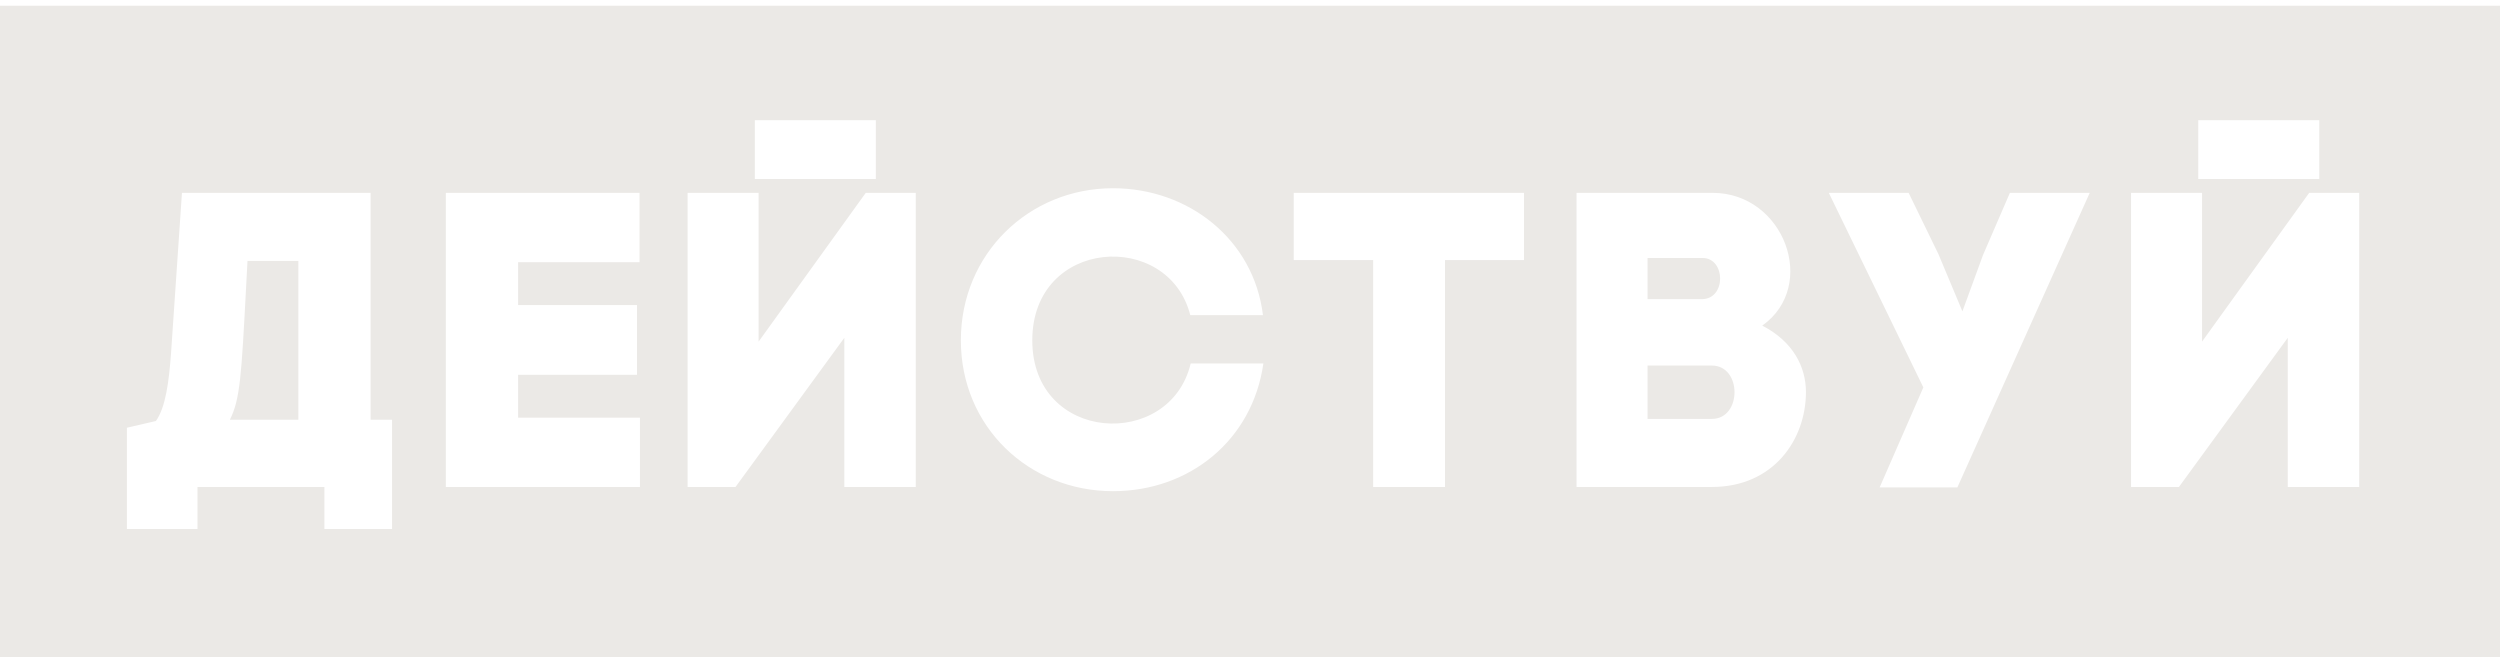 <?xml version="1.0" encoding="UTF-8"?> <svg xmlns="http://www.w3.org/2000/svg" width="119" height="32" viewBox="0 0 119 32" fill="none"><path fill-rule="evenodd" clip-rule="evenodd" d="M119 0.273H0V31.273H119V0.273ZM18.661 19.98H17.641V9.18H8.661L8.141 16.82C8.041 18.18 7.881 19.4 7.421 20.04L6.041 20.36V25.18H9.401V23.18H15.441V25.18H18.661V19.98ZM14.201 19.98H10.941C11.431 19.017 11.493 17.856 11.71 13.753C11.732 13.339 11.755 12.896 11.781 12.42H14.201V19.98ZM24.662 19.88V17.84H30.322V14.52H24.662V12.48H30.442V9.18H21.222V23.18H30.462V19.88H24.662ZM41.69 5.72H35.93V8.52H41.69V5.72ZM40.19 23.18H43.59V9.18H41.21L36.11 16.26V9.18H32.73V23.18H35.01L40.19 16.08V23.18ZM56.677 17.3C55.697 21.44 49.137 21.1 49.137 16.2C49.137 11.32 55.617 10.92 56.657 15H60.117C59.677 11.4 56.577 8.96 52.977 8.96C48.977 8.96 45.737 12.08 45.737 16.2C45.737 20.32 48.977 23.38 52.977 23.38C56.617 23.38 59.617 20.96 60.137 17.3H56.677ZM65.362 23.18H68.782V12.38H72.542V9.18H61.582V12.38H65.362V23.18ZM78.423 14.24V12.28H81.043C82.143 12.28 82.183 14.24 81.003 14.24H78.423ZM81.523 9.18H75.043V23.18H81.483C84.423 23.18 85.963 20.92 85.963 18.66C85.963 17.48 85.363 16.26 83.883 15.5C86.563 13.6 84.923 9.18 81.523 9.18ZM78.423 19.94V17.4H81.483C82.923 17.4 82.923 19.94 81.483 19.94H78.423ZM89.471 23.2H93.171L99.471 9.18H95.671L94.391 12.14L93.411 14.82L92.271 12.1L90.851 9.18H87.051L91.551 18.44L89.471 23.2ZM110.397 5.72H104.637V8.52H110.397V5.72ZM108.897 23.18H112.297V9.18H109.917L104.817 16.26V9.18H101.437V23.18H103.717L108.897 16.08V23.18Z" fill="#EBE9E6"></path></svg> 